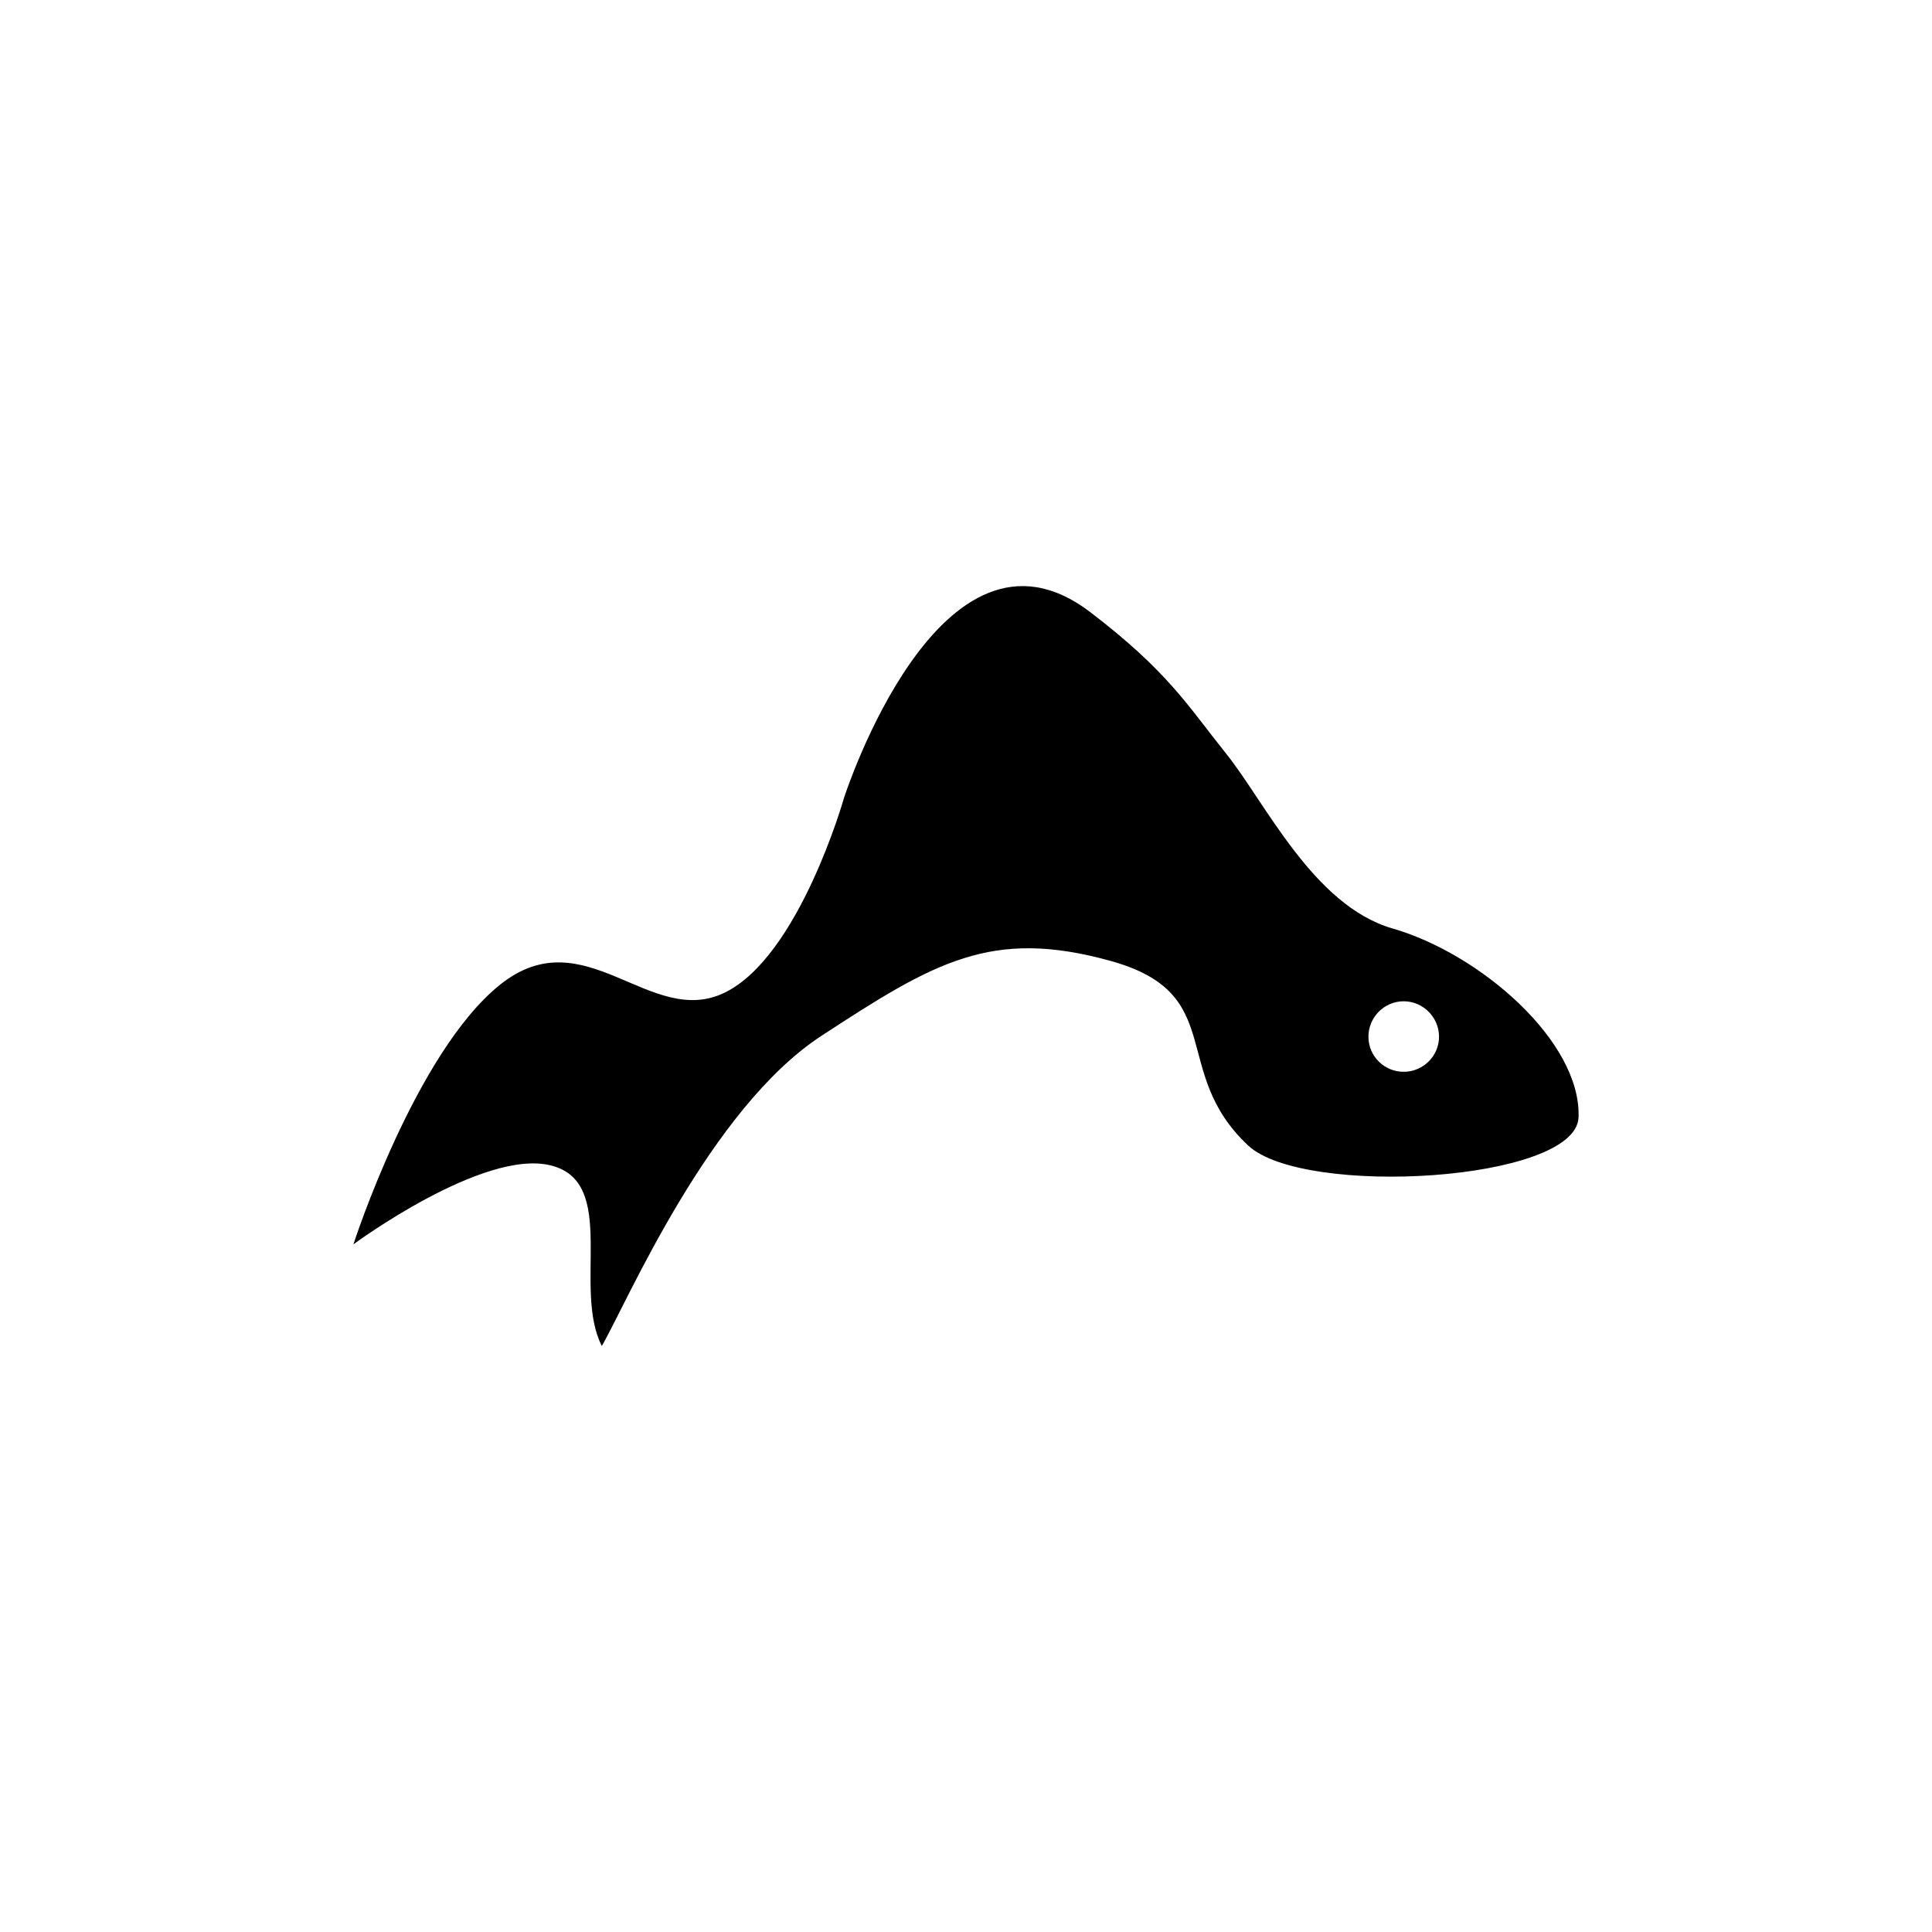 <?xml version="1.0" encoding="utf-8"?>
<!-- Generator: Adobe Illustrator 16.0.0, SVG Export Plug-In . SVG Version: 6.00 Build 0)  -->
<!DOCTYPE svg PUBLIC "-//W3C//DTD SVG 1.1//EN" "http://www.w3.org/Graphics/SVG/1.1/DTD/svg11.dtd">
<svg version="1.1" id="Layer_1" xmlns="http://www.w3.org/2000/svg" xmlns:xlink="http://www.w3.org/1999/xlink" x="0px" y="0px"
	 width="50px" height="50px" viewBox="0 0 50 50" enable-background="new 0 0 50 50" xml:space="preserve">
<g>
	<path d="M21.268,26.801c2.916-1.905,4.389-2.786,7.465-1.935c3.078,0.847,1.508,2.854,3.573,4.783
		c1.448,1.344,8.493,0.934,8.547-0.736c0.067-1.967-2.556-4.238-4.824-4.887c-2.043-0.597-3.28-3.254-4.296-4.521
		c-1.011-1.263-1.506-2.126-3.516-3.662c-3.876-2.965-6.373,4.803-6.373,4.803s-1.159,4.105-3.09,5.044
		c-1.932,0.938-3.617-1.958-5.809-0.209c-2.195,1.754-3.799,6.723-3.799,6.723s3.359-2.484,5.111-2.042
		c1.754,0.434,0.552,3.171,1.318,4.672C16.217,33.73,18.351,28.701,21.268,26.801z M36.327,25.913c0.501,0,0.915,0.414,0.915,0.917
		s-0.414,0.908-0.915,0.908c-0.503,0-0.912-0.405-0.912-0.908S35.824,25.913,36.327,25.913z"/>
</g>
</svg>
